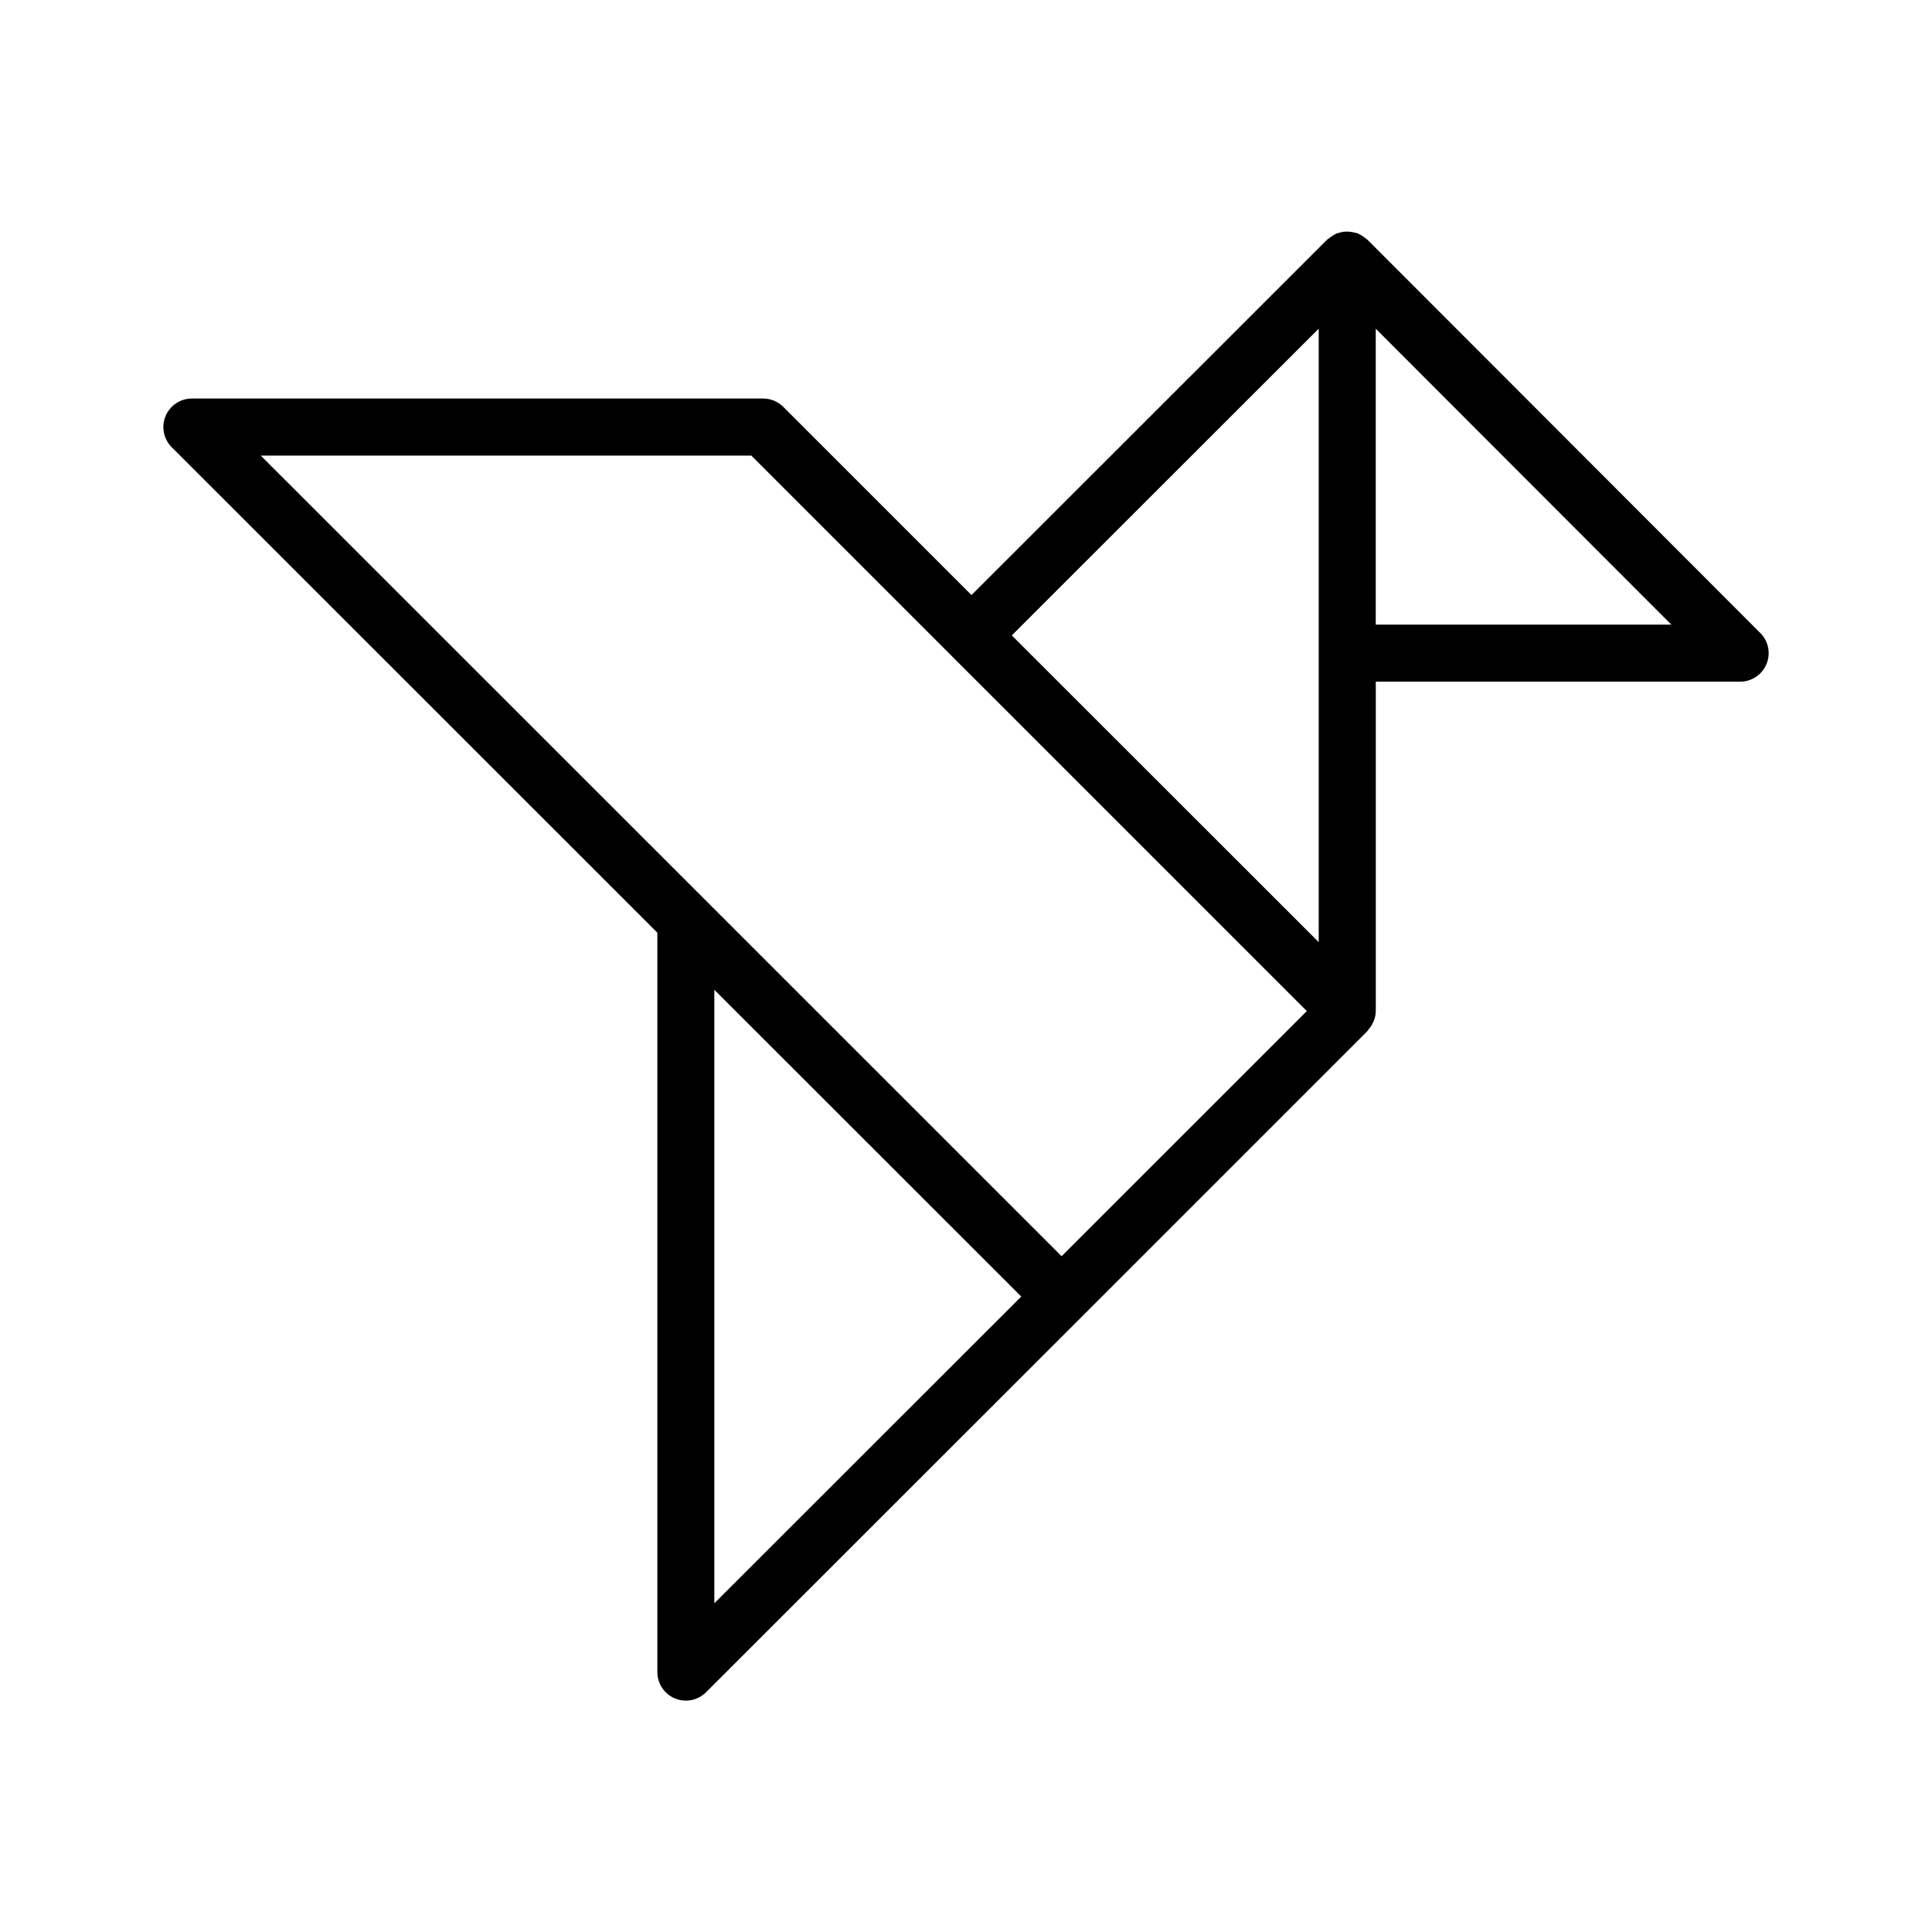 <?xml version="1.0" encoding="UTF-8"?>
<!-- Uploaded to: ICON Repo, www.svgrepo.com, Generator: ICON Repo Mixer Tools -->
<svg fill="#000000" width="800px" height="800px" version="1.1" viewBox="144 144 512 512" xmlns="http://www.w3.org/2000/svg">
 <path d="m506.38 207.52c-0.086-0.086-0.199-0.133-0.289-0.215v0.004c-0.281-0.246-0.586-0.469-0.902-0.668-0.305-0.215-0.621-0.406-0.953-0.574-0.109-0.051-0.195-0.141-0.309-0.188-0.23-0.098-0.477-0.105-0.715-0.18v0.004c-1.055-0.309-2.164-0.402-3.258-0.273-0.379 0.062-0.75 0.156-1.113 0.277-0.23 0.07-0.469 0.078-0.695 0.172-0.113 0.047-0.195 0.133-0.305 0.184v-0.004c-0.66 0.355-1.285 0.773-1.863 1.246-0.09 0.082-0.199 0.125-0.289 0.211l-94.238 94.184-49.867-49.871c-1.418-1.418-3.34-2.215-5.344-2.215h-151.39c-3.055 0-5.812 1.844-6.981 4.668-1.168 2.824-0.523 6.074 1.637 8.234l128.7 128.66v195.95c0 3.055 1.84 5.809 4.664 6.981 2.824 1.168 6.074 0.523 8.234-1.637l99.586-99.523 0.012-0.012 75.652-75.656c0.105-0.105 0.141-0.25 0.242-0.363 0.492-0.543 0.902-1.16 1.215-1.828 0.082-0.176 0.18-0.336 0.246-0.52v0.004c0.344-0.848 0.527-1.75 0.543-2.66v-87.258h96.555c3.055-0.004 5.809-1.844 6.981-4.664 1.172-2.824 0.527-6.074-1.633-8.234zm-12.906 23.578v162.58l-78.801-78.754-2.535-2.535zm-160.17 337.79v-162.58l81.34 81.289zm92.027-91.977-212.24-212.18h130.02l52.953 52.953 0.039 0.051 14.691 14.68 79.523 79.523zm83.258-167.38v-78.418l78.324 78.418z"/>
</svg>